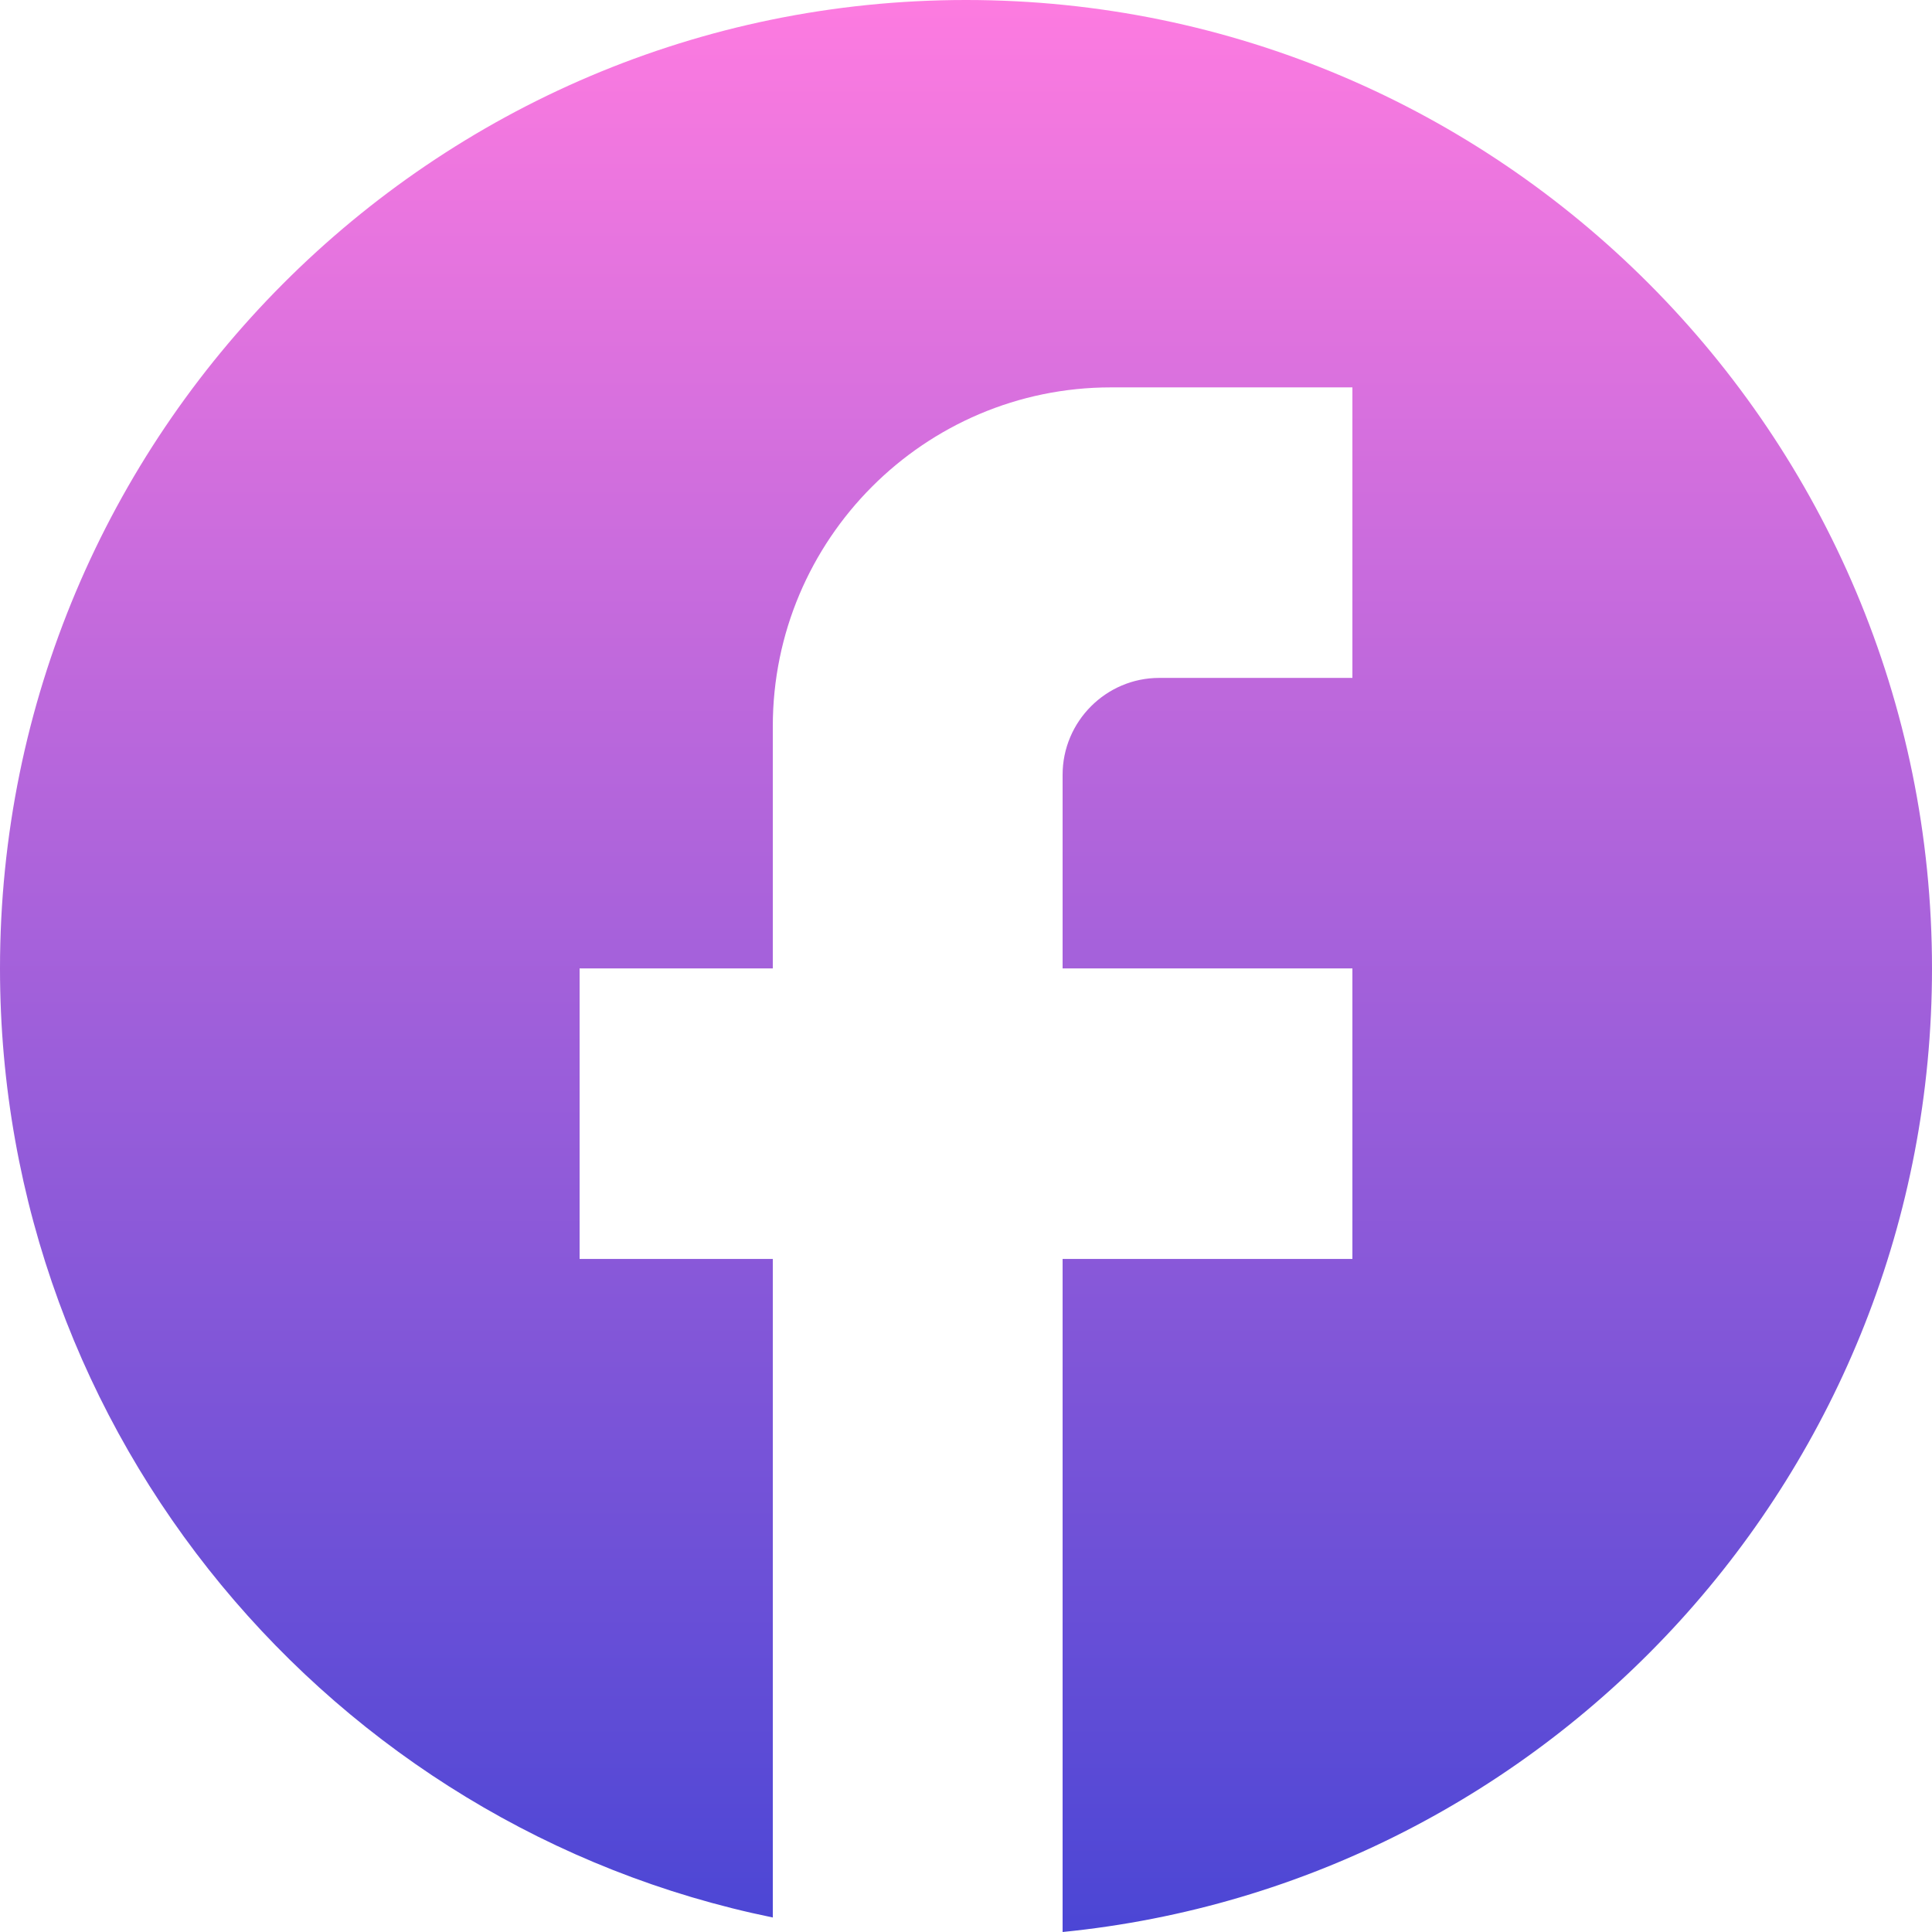 <svg width="43" height="43" viewBox="0 0 43 43" fill="none" xmlns="http://www.w3.org/2000/svg">
<path d="M43 21.554C43 9.656 33.368 0 21.5 0C9.632 0 0 9.656 0 21.554C0 31.986 7.396 40.672 17.2 42.677V28.02H12.9V21.554H17.2V16.165C17.2 12.005 20.576 8.622 24.725 8.622H30.1V15.088H25.8C24.617 15.088 23.65 16.058 23.65 17.243V21.554H30.1V28.02H23.65V43C34.508 41.922 43 32.74 43 21.554Z" fill="url(#paint0_linear_169_1141)"/>
<defs>
<linearGradient id="paint0_linear_169_1141" x1="21.5" y1="0" x2="21.5" y2="43" gradientUnits="userSpaceOnUse">
<stop stop-color="#FD7BE0"/>
<stop offset="1" stop-color="#4B46D5"/>
</linearGradient>
</defs>
</svg>
